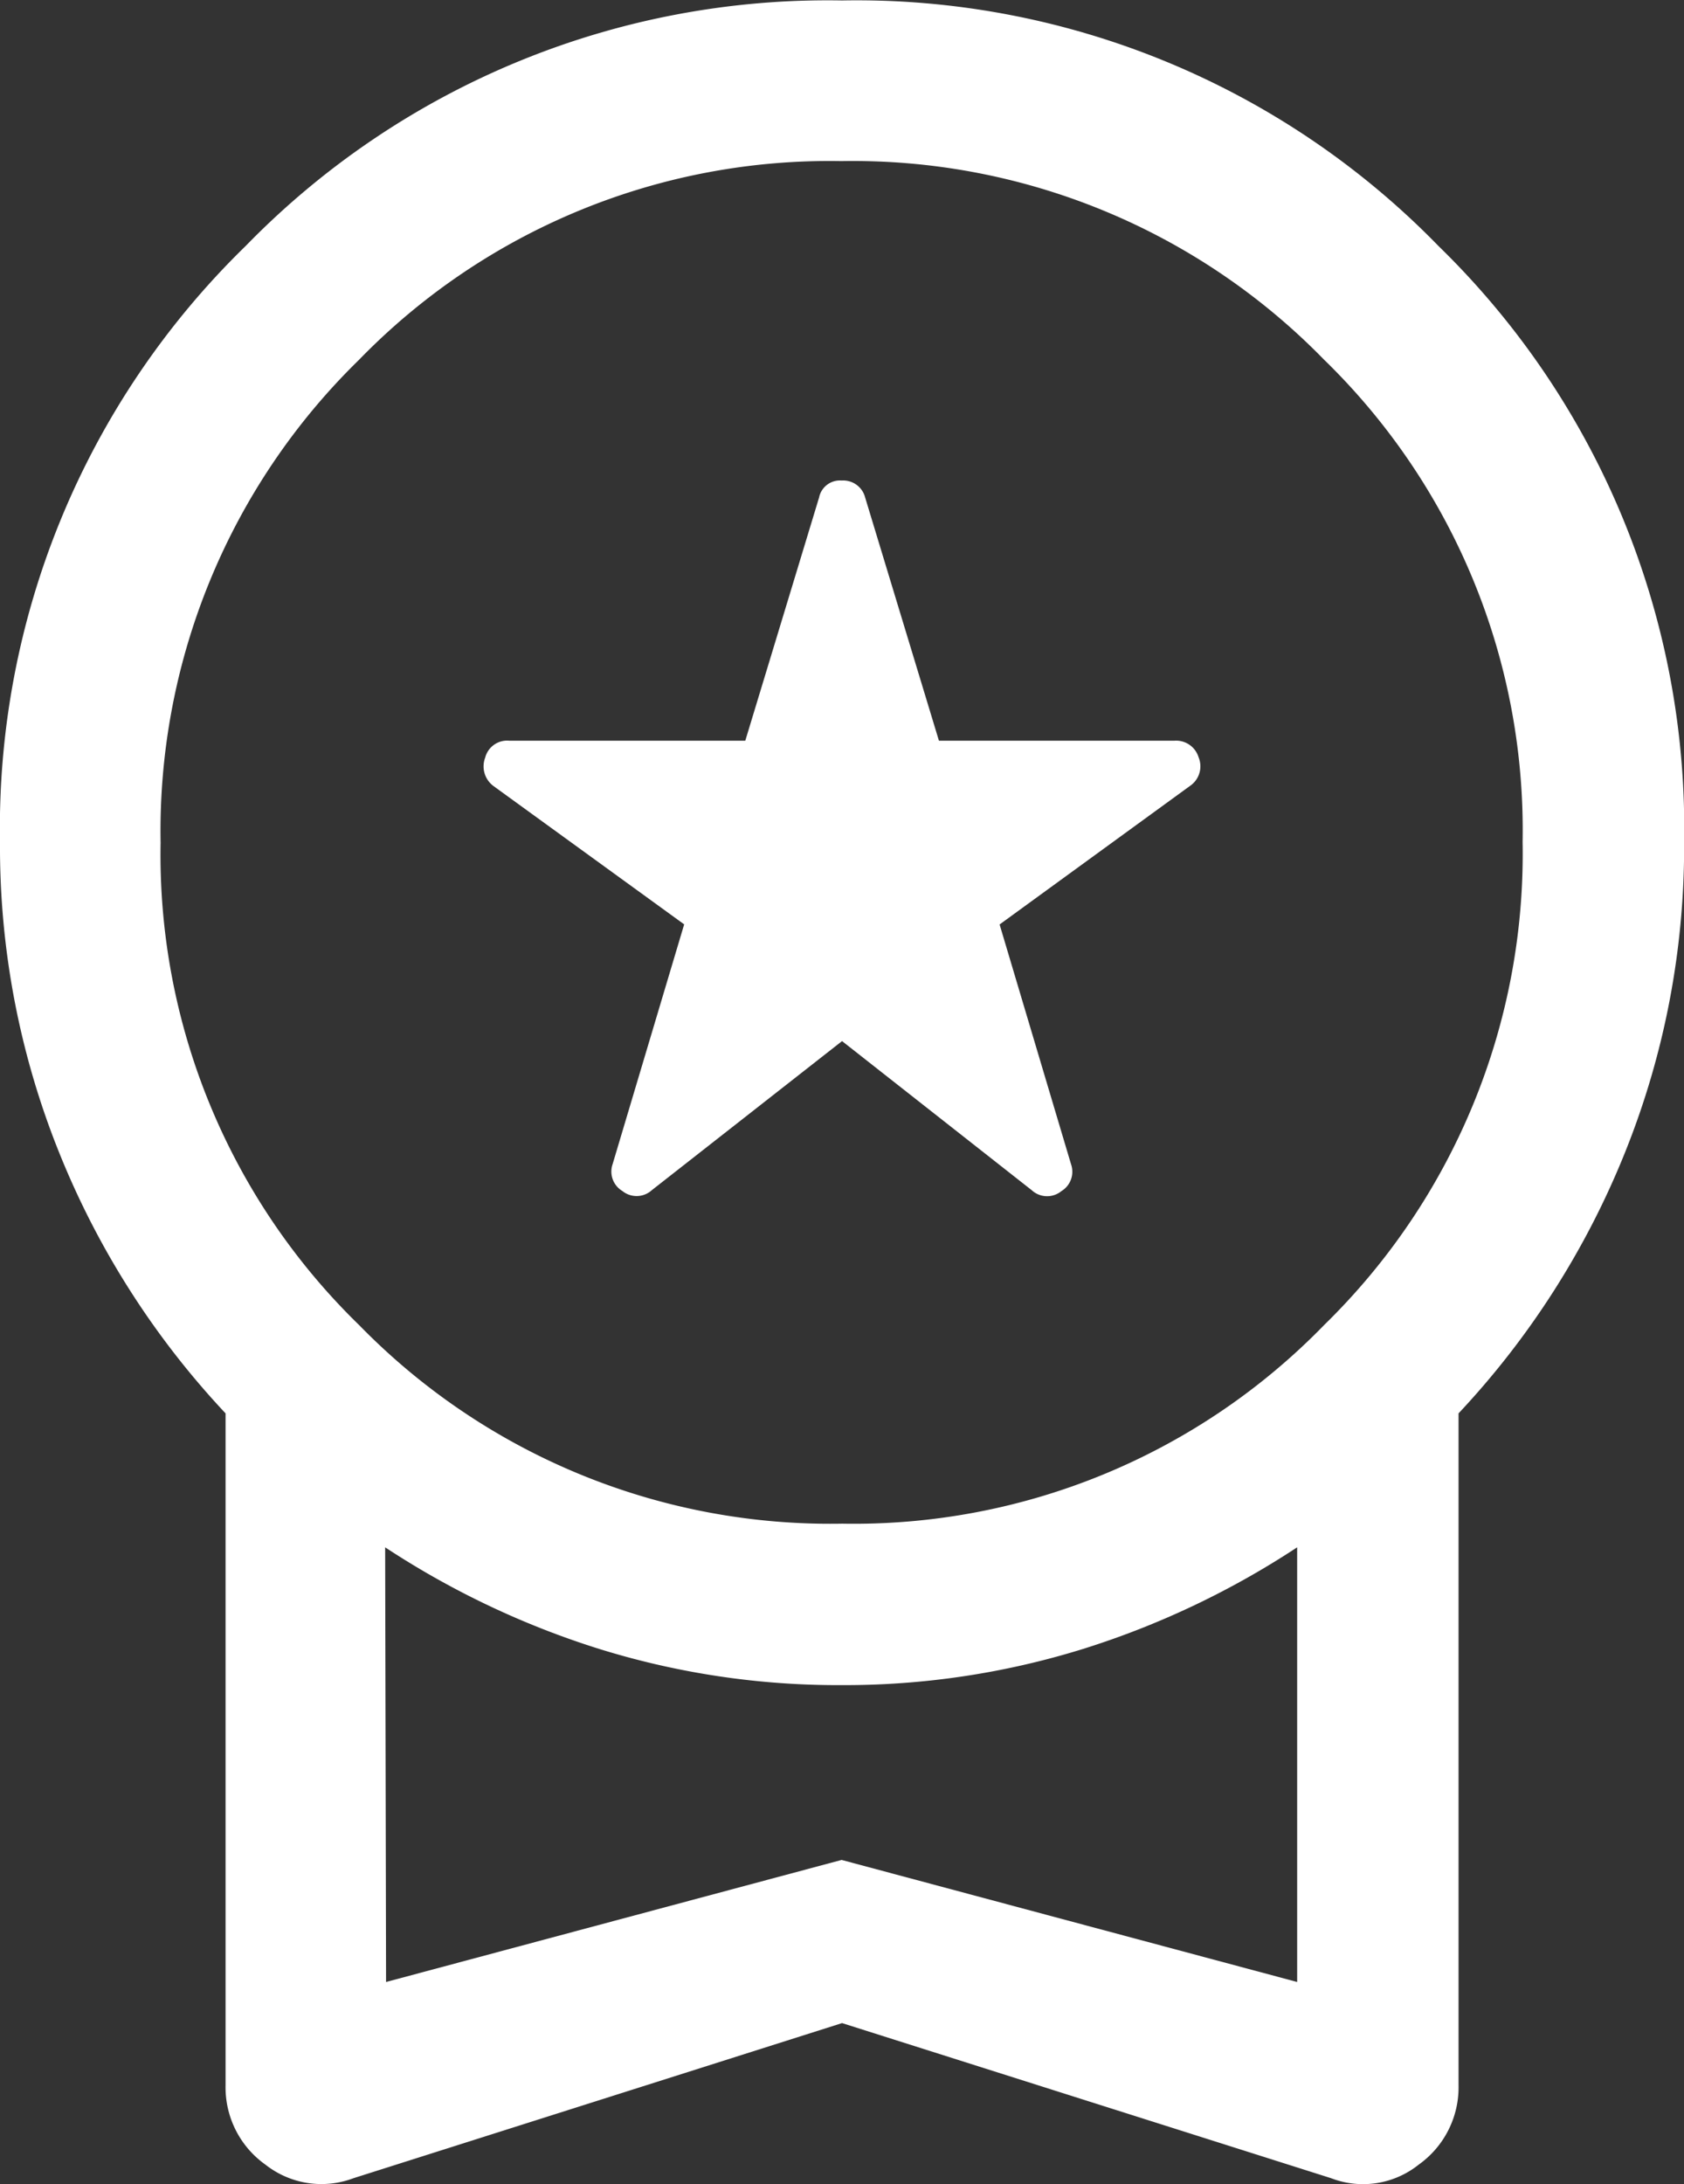 <svg xmlns="http://www.w3.org/2000/svg" width="14.879" height="19.289" viewBox="0 0 14.879 19.289">
  <rect x="0" y="0" width="14.879" height="19.289" fill="#333333" stroke="none"/>
  <path id="workspace_premium_24dp_FILL0_wght300_GRAD-25_opsz24" d="M194.71-842.725l-1.68,1.316a.2.2,0,0,1-.261.008.2.2,0,0,1-.086-.238l.632-2.117-1.681-1.219a.216.216,0,0,1-.077-.254.2.2,0,0,1,.213-.149h2.085l.652-2.148a.188.188,0,0,1,.2-.15.2.2,0,0,1,.207.15l.652,2.148h2.081a.207.207,0,0,1,.213.146.209.209,0,0,1-.074.252l-1.684,1.225.631,2.117a.2.2,0,0,1-.085.238.2.2,0,0,1-.262-.008Zm0,8.673-4.317,1.37a.8.8,0,0,1-.778-.12.837.837,0,0,1-.352-.7v-5.935a7.39,7.39,0,0,1-1.469-2.3,7.232,7.232,0,0,1-.524-2.74,7.175,7.175,0,0,1,2.17-5.27,7.175,7.175,0,0,1,5.27-2.169,7.175,7.175,0,0,1,5.27,2.169,7.174,7.174,0,0,1,2.17,5.269,7.232,7.232,0,0,1-.524,2.741,7.391,7.391,0,0,1-1.469,2.3v5.935a.837.837,0,0,1-.352.7.787.787,0,0,1-.774.12Zm0-4.411a5.794,5.794,0,0,0,4.261-1.756,5.814,5.814,0,0,0,1.752-4.265,5.793,5.793,0,0,0-1.756-4.261,5.813,5.813,0,0,0-4.265-1.752,5.794,5.794,0,0,0-4.261,1.756,5.815,5.815,0,0,0-1.752,4.265,5.792,5.792,0,0,0,1.756,4.261A5.813,5.813,0,0,0,194.714-838.463Zm-4.029,4.048,4.025-1.078,4.025,1.078v-3.839a7.535,7.535,0,0,1-1.9.9,7.1,7.1,0,0,1-2.129.317,7.1,7.1,0,0,1-2.129-.317,7.535,7.535,0,0,1-1.9-.9ZM194.71-836.332Z" transform="translate(-187.27 851.92)" fill="#fff"/>
</svg>
